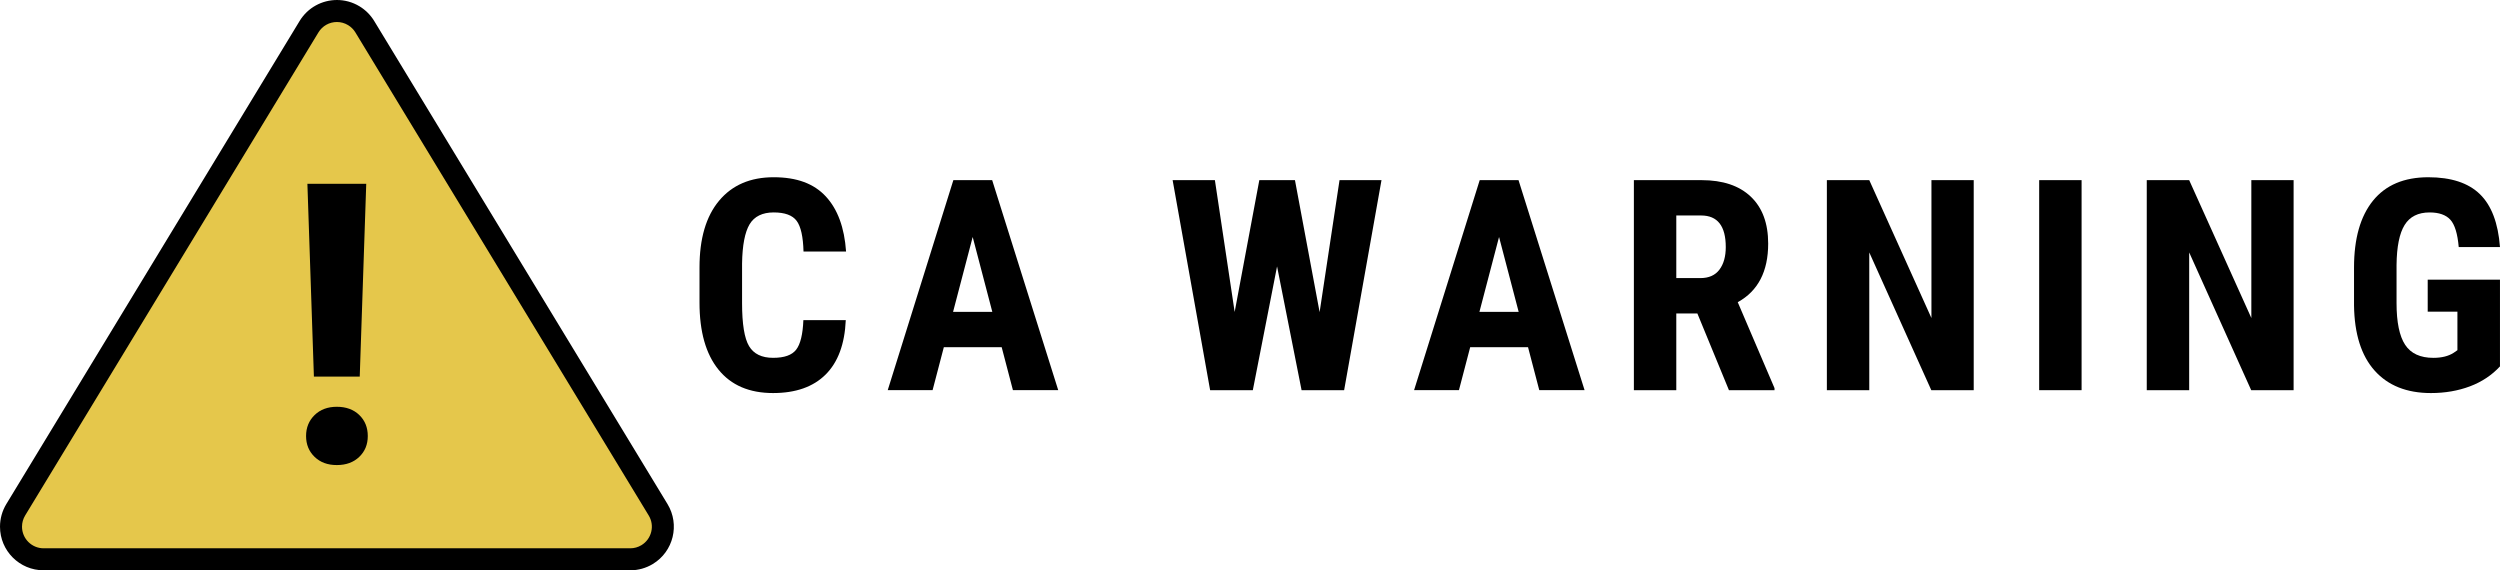 <?xml version="1.0" encoding="UTF-8"?>
<svg id="Layer_1" data-name="Layer 1" xmlns="http://www.w3.org/2000/svg" viewBox="0 0 1931.11 440.53">
  <defs>
    <style>
      .cls-1 {
        fill: #e5c74b;
      }
    </style>
  </defs>
  <g>
    <g id="Polygon_1" data-name="Polygon 1">
      <path class="cls-1" d="M33.71,432.03c-13.9,0-25.2-11.3-25.21-25.19,0-4.61,1.26-9.14,3.66-13.08L238.71,20.62c4.61-7.59,12.67-12.12,21.57-12.12,4.59,0,9.1,1.27,13.05,3.67,3.44,2.09,6.37,5.02,8.46,8.46l226.57,373.14c7.21,11.88,3.42,27.41-8.46,34.62-3.94,2.39-8.46,3.66-13.08,3.66H33.71Z"/>
      <path d="M260.28,17c3.03,0,6.01.84,8.63,2.43,2.28,1.39,4.22,3.32,5.61,5.61l226.57,373.13c2.31,3.81,3.01,8.3,1.95,12.63-1.06,4.33-3.74,7.99-7.55,10.31-2.61,1.59-5.61,2.42-8.67,2.42H33.7c-9.21,0-16.7-7.49-16.7-16.69,0-3.06.84-6.06,2.43-8.67L245.97,25.04c3.06-5.03,8.4-8.04,14.31-8.04h0M260.28,0c-11.38,0-22.49,5.77-28.84,16.21L4.89,389.35C1.69,394.62,0,400.67,0,406.84c0,18.61,15.09,33.69,33.7,33.69h453.11c6.17,0,12.22-1.69,17.49-4.89,15.91-9.66,20.97-30.39,11.31-46.29L289.05,16.21c-2.81-4.62-6.69-8.5-11.31-11.31C272.27,1.58,266.24,0,260.28,0h0Z"/>
    </g>
    <path d="M260.18,314.22c7.18,0,12.96,2.12,17.34,6.35,4.38,4.23,6.57,9.64,6.57,16.23s-2.19,11.86-6.57,16.09c-4.38,4.23-10.16,6.35-17.34,6.35s-12.82-2.12-17.19-6.35c-4.38-4.23-6.57-9.59-6.57-16.09s2.19-11.88,6.57-16.16c4.38-4.28,10.11-6.42,17.19-6.42ZM277.89,290.9h-35.42l-5.02-148.9h45.45l-5.02,148.9Z"/>
  </g>
  <path d="M653.31,247.34c-.82,18.5-6.02,32.5-15.6,42.01-9.58,9.51-23.1,14.26-40.56,14.26-18.35,0-32.41-6.03-42.17-18.11-9.77-12.07-14.65-29.29-14.65-51.65v-27.3c0-22.29,5.05-39.46,15.15-51.53,10.1-12.07,24.14-18.11,42.12-18.11s31.11,4.94,40.28,14.82c9.17,9.88,14.39,24.07,15.66,42.56h-32.87c-.3-11.44-2.06-19.33-5.29-23.68-3.23-4.35-9.16-6.52-17.77-6.52s-14.97,3.06-18.61,9.19c-3.64,6.13-5.57,16.21-5.79,30.25v30.64c0,16.12,1.8,27.19,5.4,33.2,3.6,6.02,9.79,9.03,18.55,9.03s14.56-2.1,17.83-6.3c3.27-4.2,5.13-11.79,5.57-22.79h32.76Z"/>
  <path d="M773.74,268.18h-44.68l-8.69,33.2h-34.65l50.7-162.24h29.97l51.03,162.24h-34.99l-8.69-33.2ZM736.19,240.88h30.31l-15.15-57.83-15.15,57.83Z"/>
  <path d="M1019.33,241.1l15.38-101.95h32.42l-28.86,162.24h-32.87l-18.94-95.6-18.72,95.6h-32.98l-28.97-162.24h32.65l15.27,101.84,19.05-101.84h27.52l19.05,101.95Z"/>
  <path d="M1180.32,268.18h-44.68l-8.69,33.2h-34.65l50.7-162.24h29.97l51.03,162.24h-34.99l-8.69-33.2ZM1142.77,240.88h30.31l-15.15-57.83-15.15,57.83Z"/>
  <path d="M1311.11,242.11h-16.27v59.28h-32.76v-162.24h52.26c16.42,0,29.1,4.25,38.05,12.76,8.95,8.51,13.43,20.6,13.43,36.27,0,21.54-7.84,36.62-23.51,45.24l28.41,66.41v1.56h-35.21l-24.4-59.28ZM1294.84,214.81h18.61c6.54,0,11.44-2.17,14.71-6.52,3.27-4.35,4.9-10.16,4.9-17.44,0-16.27-6.35-24.4-19.05-24.4h-19.17v48.36Z"/>
  <path d="M1524.58,301.39h-32.76l-47.91-106.41v106.41h-32.76v-162.24h32.76l48.02,106.52v-106.52h32.65v162.24Z"/>
  <path d="M1607.91,301.39h-32.76v-162.24h32.76v162.24Z"/>
  <path d="M1771.68,301.39h-32.76l-47.91-106.41v106.41h-32.76v-162.24h32.76l48.02,106.52v-106.52h32.65v162.24Z"/>
  <path d="M1931.11,283c-6.32,6.83-14.06,11.98-23.23,15.43-9.17,3.45-19.22,5.18-30.14,5.18-18.65,0-33.13-5.78-43.46-17.33-10.33-11.55-15.64-28.36-15.93-50.42v-29.19c0-22.36,4.88-39.57,14.65-51.65,9.77-12.07,24.01-18.11,42.73-18.11,17.61,0,30.88,4.35,39.83,13.04,8.95,8.69,14.13,22.32,15.54,40.89h-31.87c-.89-10.32-3.05-17.36-6.46-21.12-3.42-3.75-8.77-5.63-16.05-5.63-8.84,0-15.27,3.23-19.28,9.69s-6.09,16.75-6.24,30.87v29.42c0,14.78,2.21,25.54,6.63,32.26,4.42,6.72,11.68,10.08,21.78,10.08,6.46,0,11.7-1.3,15.71-3.9l2.9-2.01v-29.75h-22.95v-24.74h55.82v66.97Z"/>
</svg>
